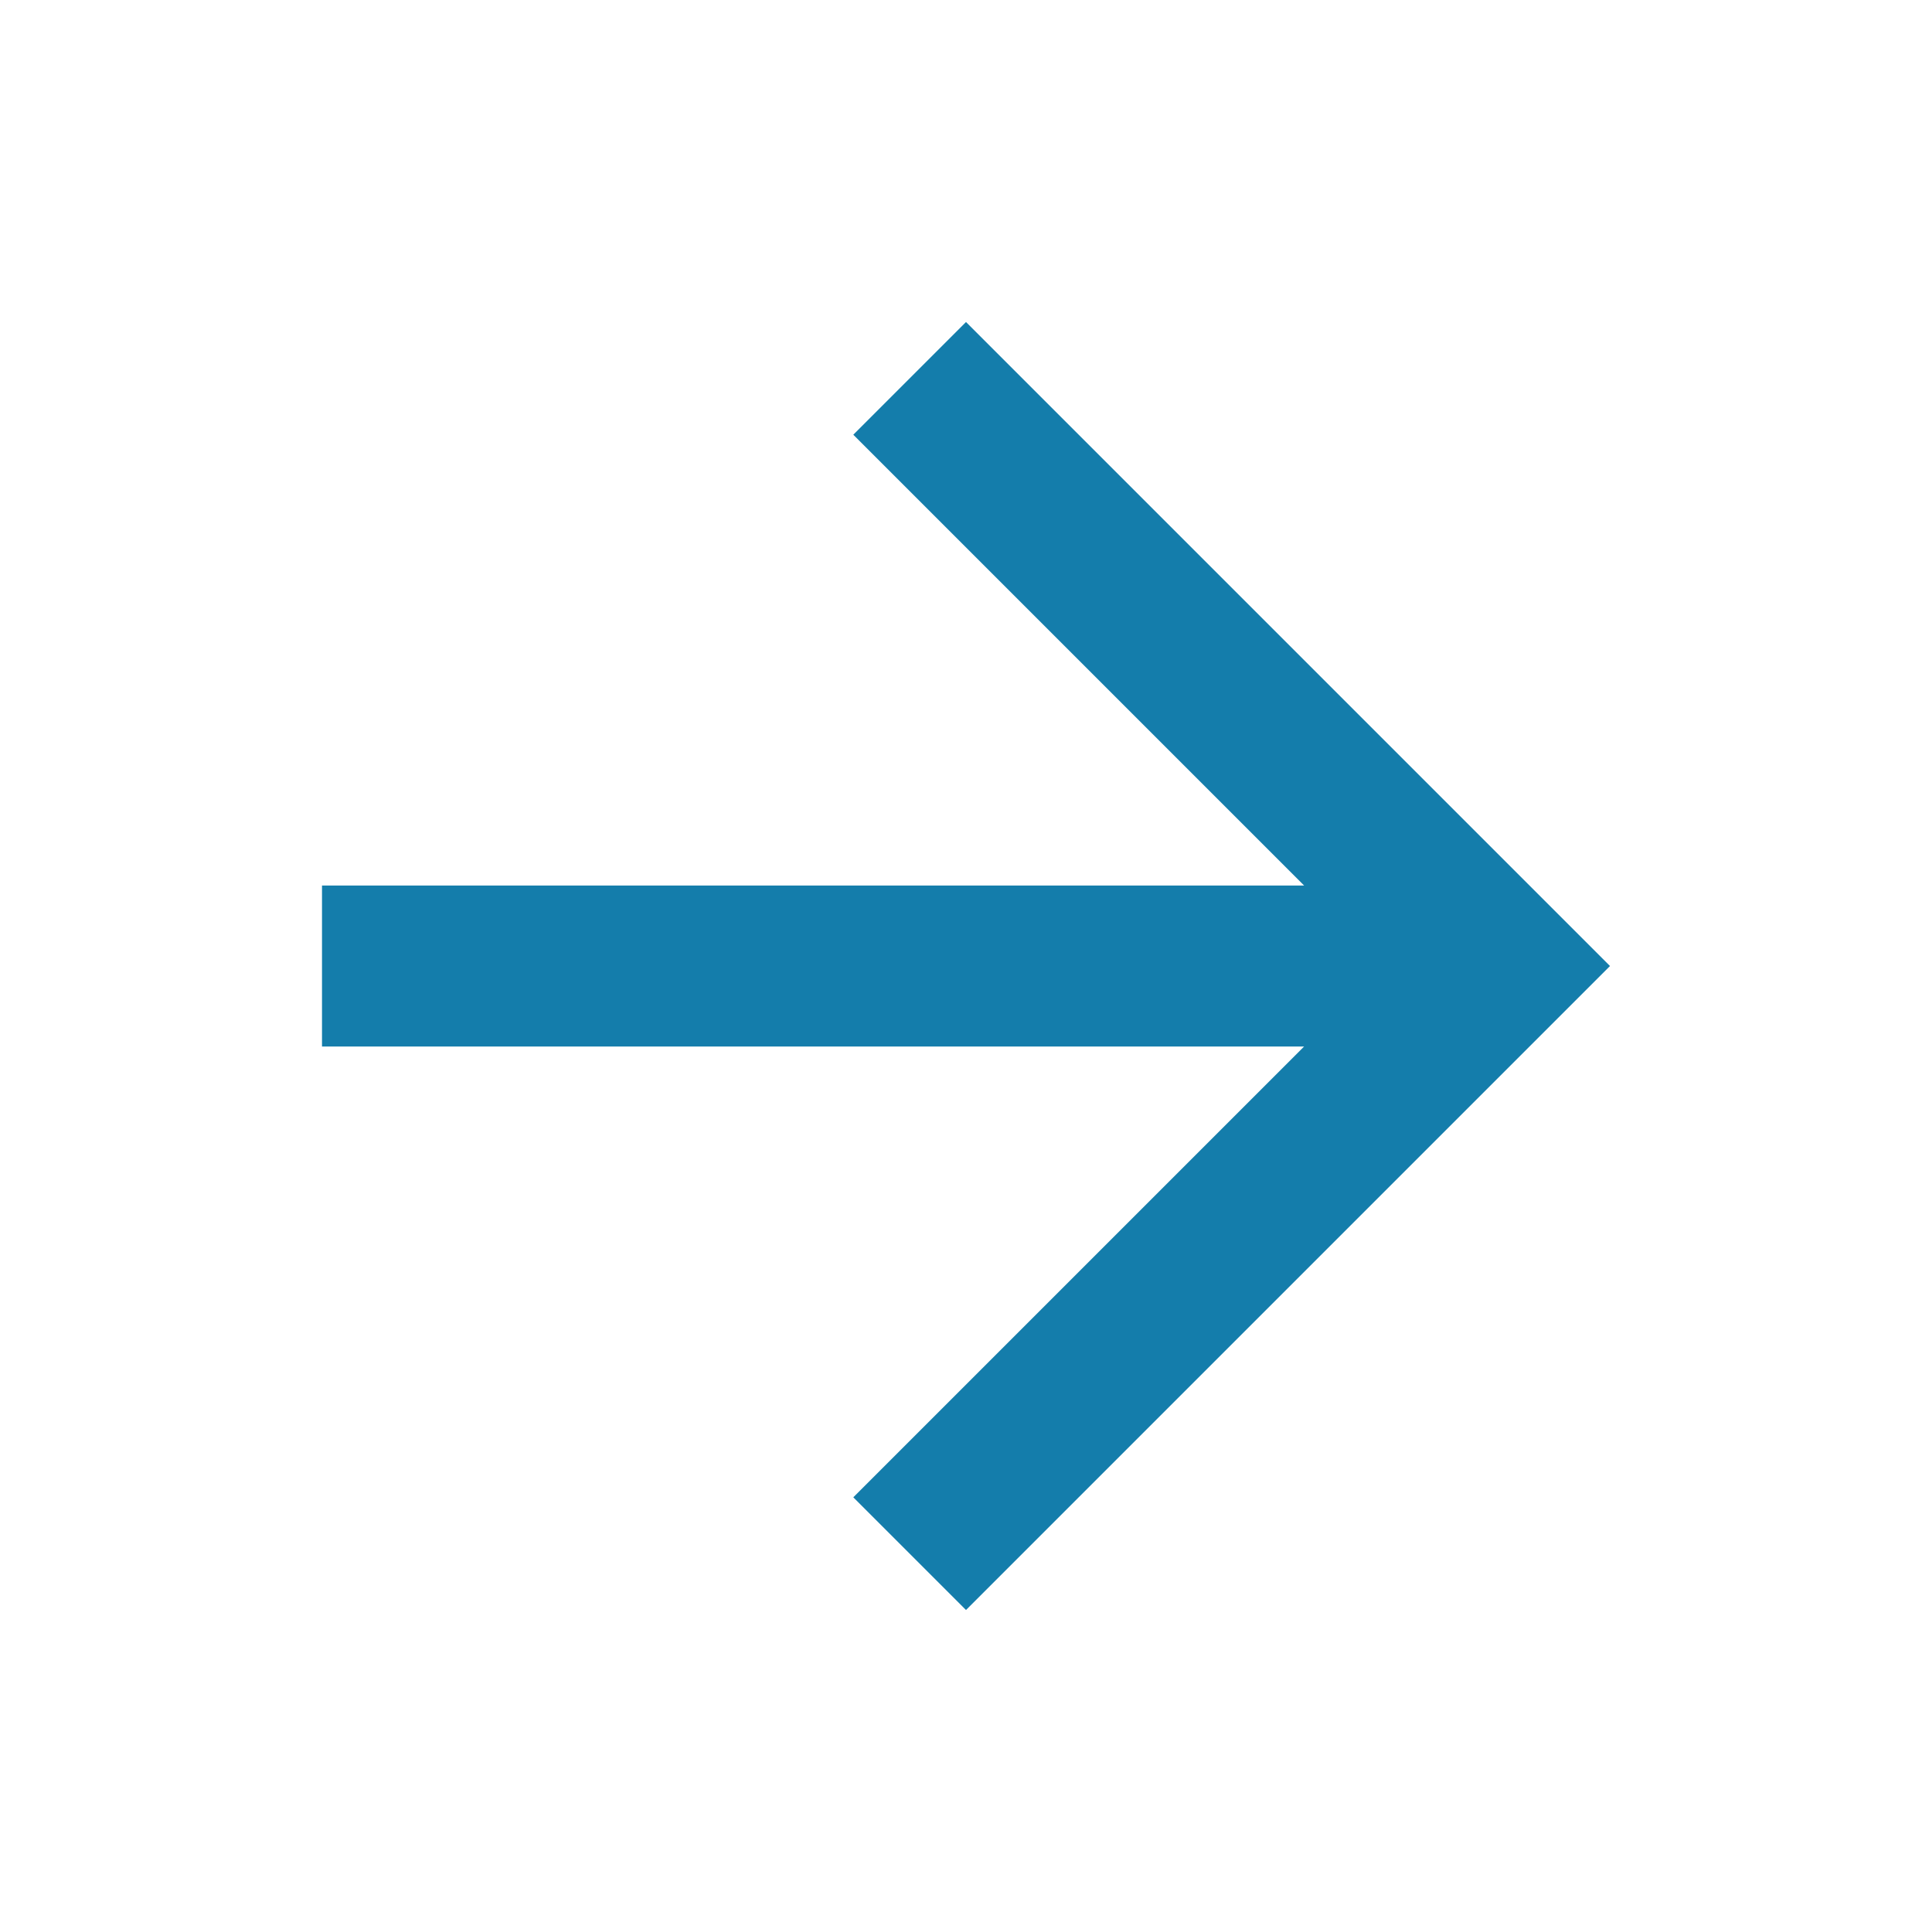 <?xml version="1.0" encoding="UTF-8"?>
<svg id="Layer_1" data-name="Layer 1" xmlns="http://www.w3.org/2000/svg" version="1.1" viewBox="0 0 24 24">
  <defs>
    <style>
      .cls-1 {
        fill: #147dab;
        stroke-width: 0px;
      }
    </style>
  </defs>
  <path class="cls-1" d="M16.2,13H4v-2h12.2l-5.6-5.6,1.4-1.4,8,8-8,8-1.4-1.4,5.6-5.6Z"/>
</svg>